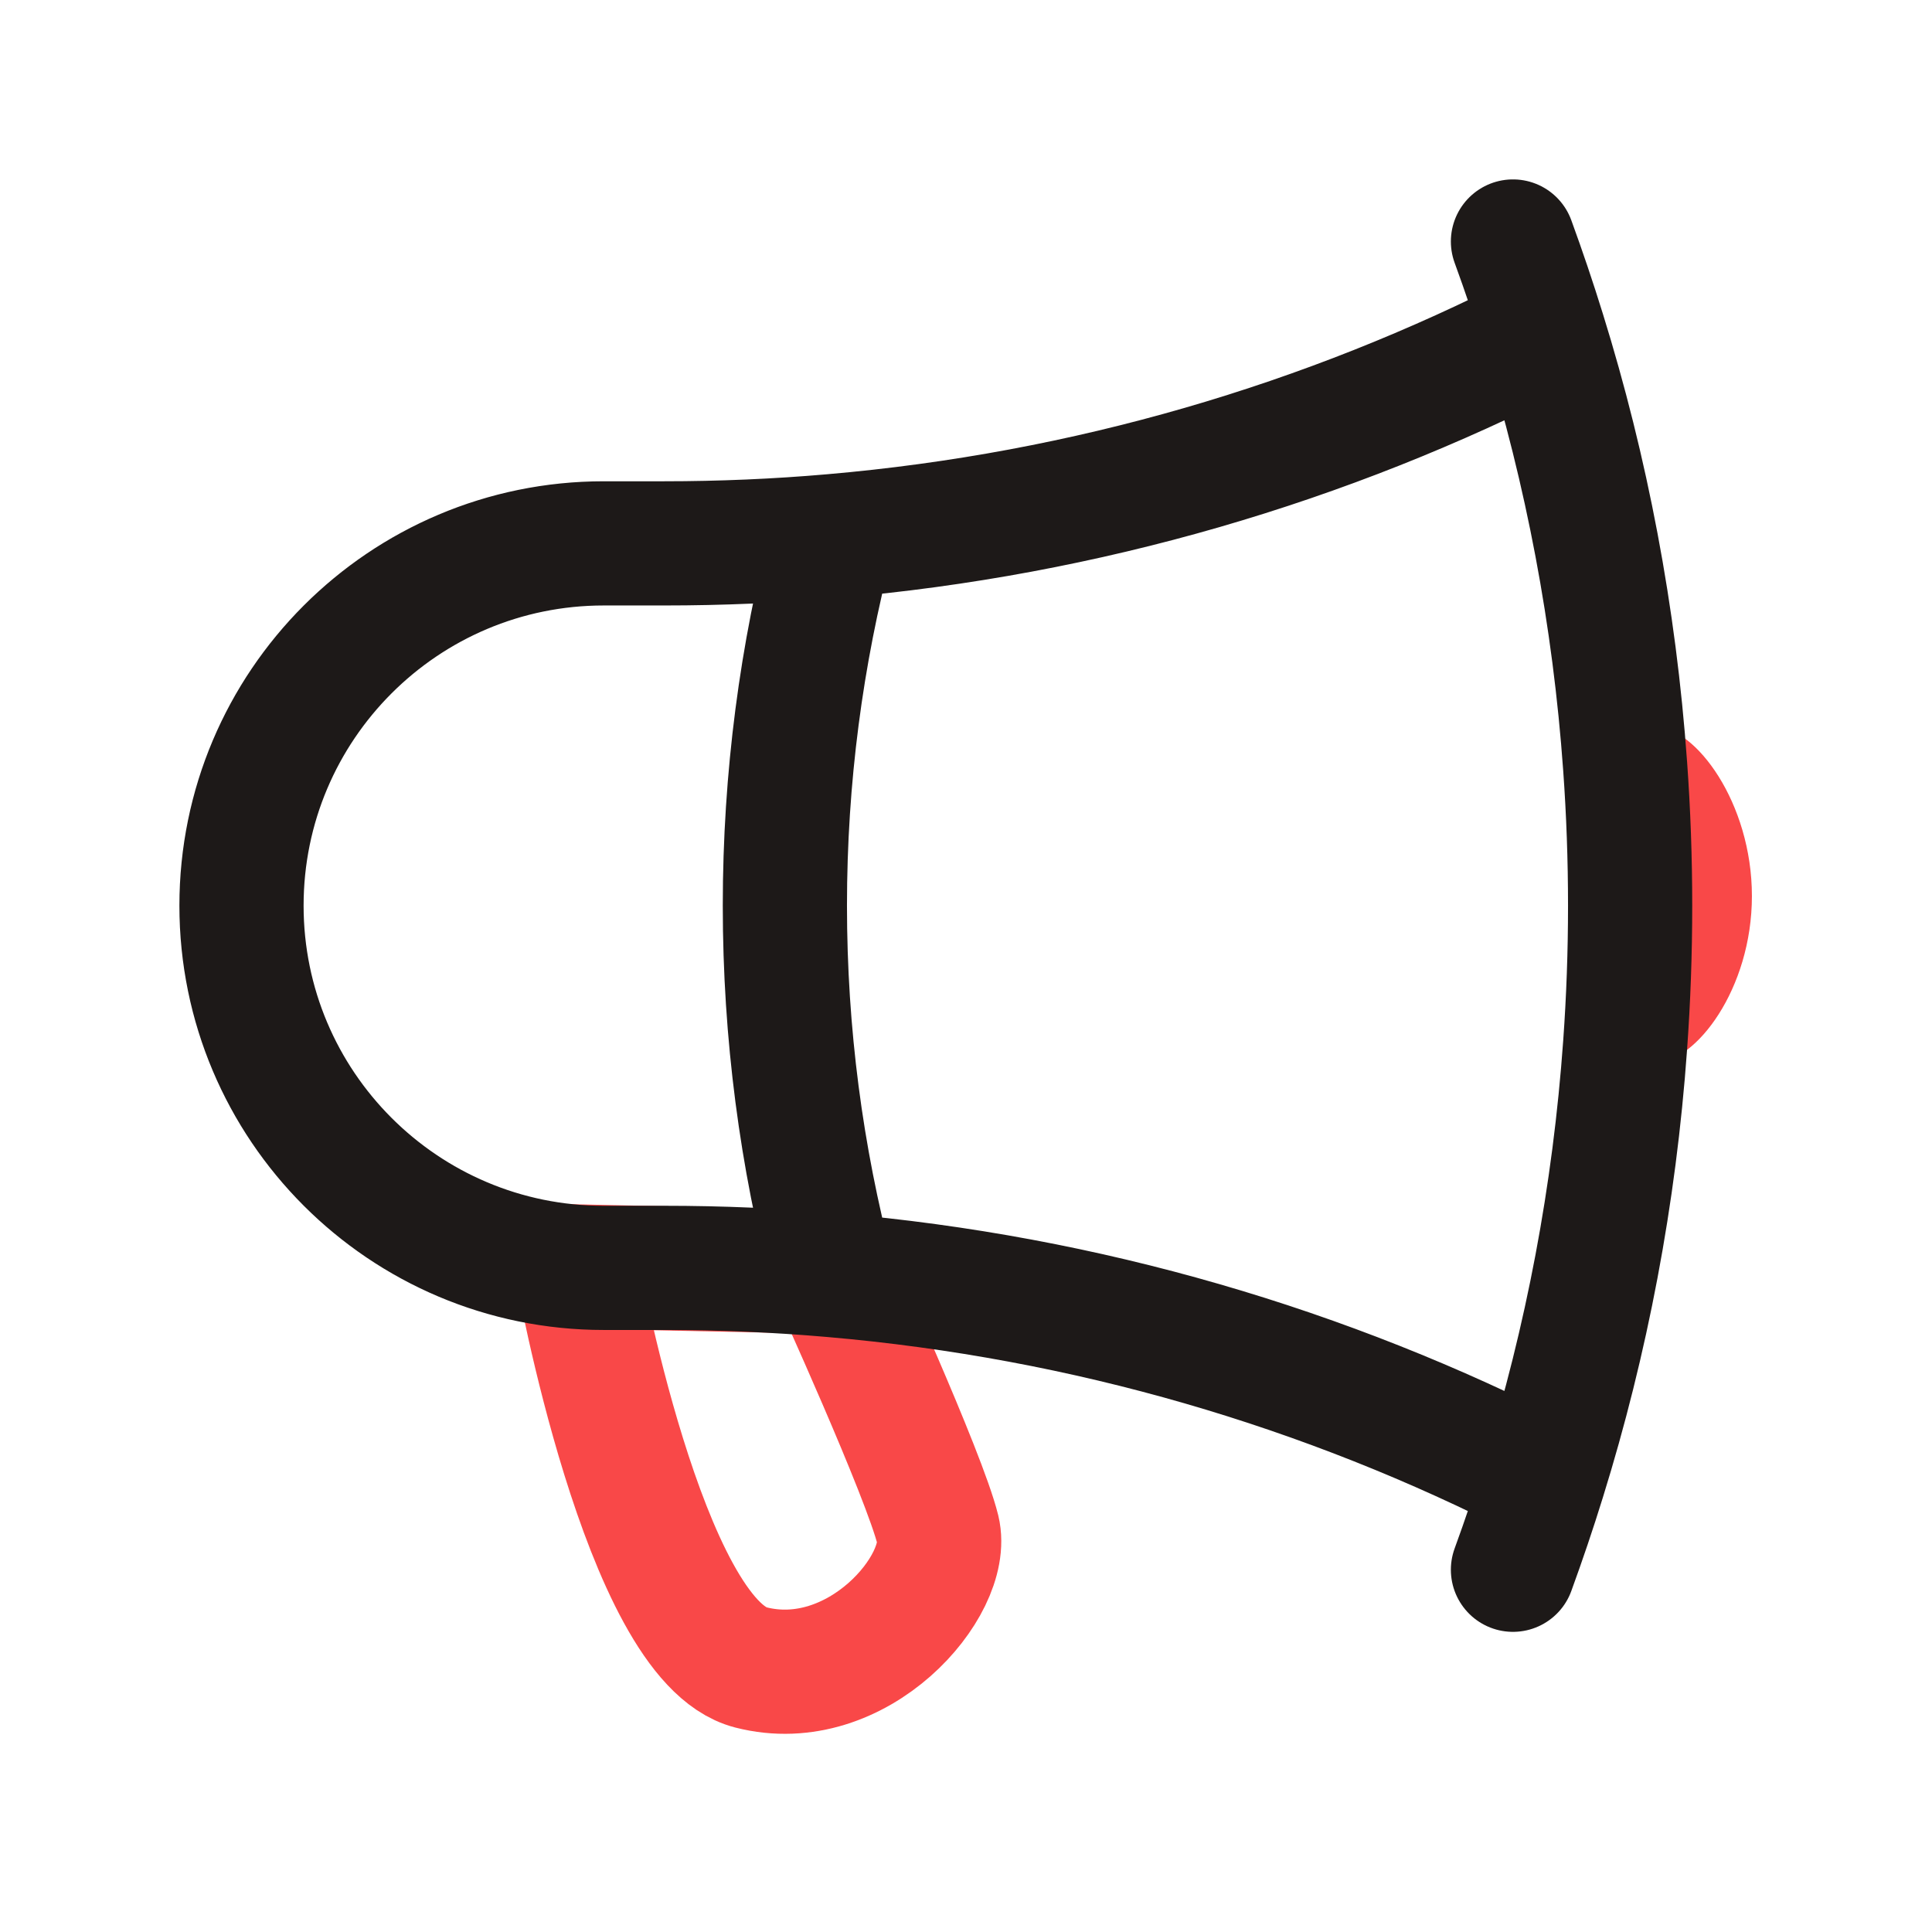 <svg width="28" height="28" viewBox="0 0 28 28" fill="none" xmlns="http://www.w3.org/2000/svg">
<path d="M25.39 12.986C25.39 14.339 24.57 15.4 23.99 15.4C23.41 15.4 23.29 14.339 23.29 12.986C23.29 11.633 23.41 10.536 23.99 10.536C24.57 10.536 25.39 11.633 25.39 12.986Z" fill="#F94848"/>
<path d="M10.88 24.165C9.33 23.767 8.361 18.355 8.361 18.355L12.056 18.433C12.056 18.433 13.399 21.379 13.593 22.175C13.786 22.971 12.43 24.563 10.88 24.165Z" stroke="#F94848" stroke-width="1.8" stroke-linecap="round"/>
<path d="M12.064 18.48C11.26 18.41 10.447 18.375 9.625 18.375H8.75C5.851 18.375 3.5 16.024 3.5 13.125C3.5 10.226 5.851 7.875 8.75 7.875H9.625C10.447 7.875 11.26 7.84 12.064 7.77M12.064 18.48C11.614 16.77 11.375 14.976 11.375 13.125C11.375 11.274 11.614 9.48 12.064 7.77M12.064 18.48C15.75 18.798 19.232 19.83 22.37 21.437M12.064 7.77C15.75 7.452 19.232 6.42 22.37 4.813M22.37 4.813C22.233 4.37 22.085 3.933 21.927 3.5M22.37 4.813C22.995 6.823 23.398 8.93 23.553 11.107C23.601 11.773 23.625 12.446 23.625 13.125C23.625 13.804 23.601 14.477 23.553 15.143C23.398 17.32 22.995 19.427 22.37 21.437M22.37 21.437C22.233 21.88 22.085 22.317 21.927 22.75" stroke="#1D1918" stroke-width="1.8" stroke-linecap="round" stroke-linejoin="round"/>
</svg>
